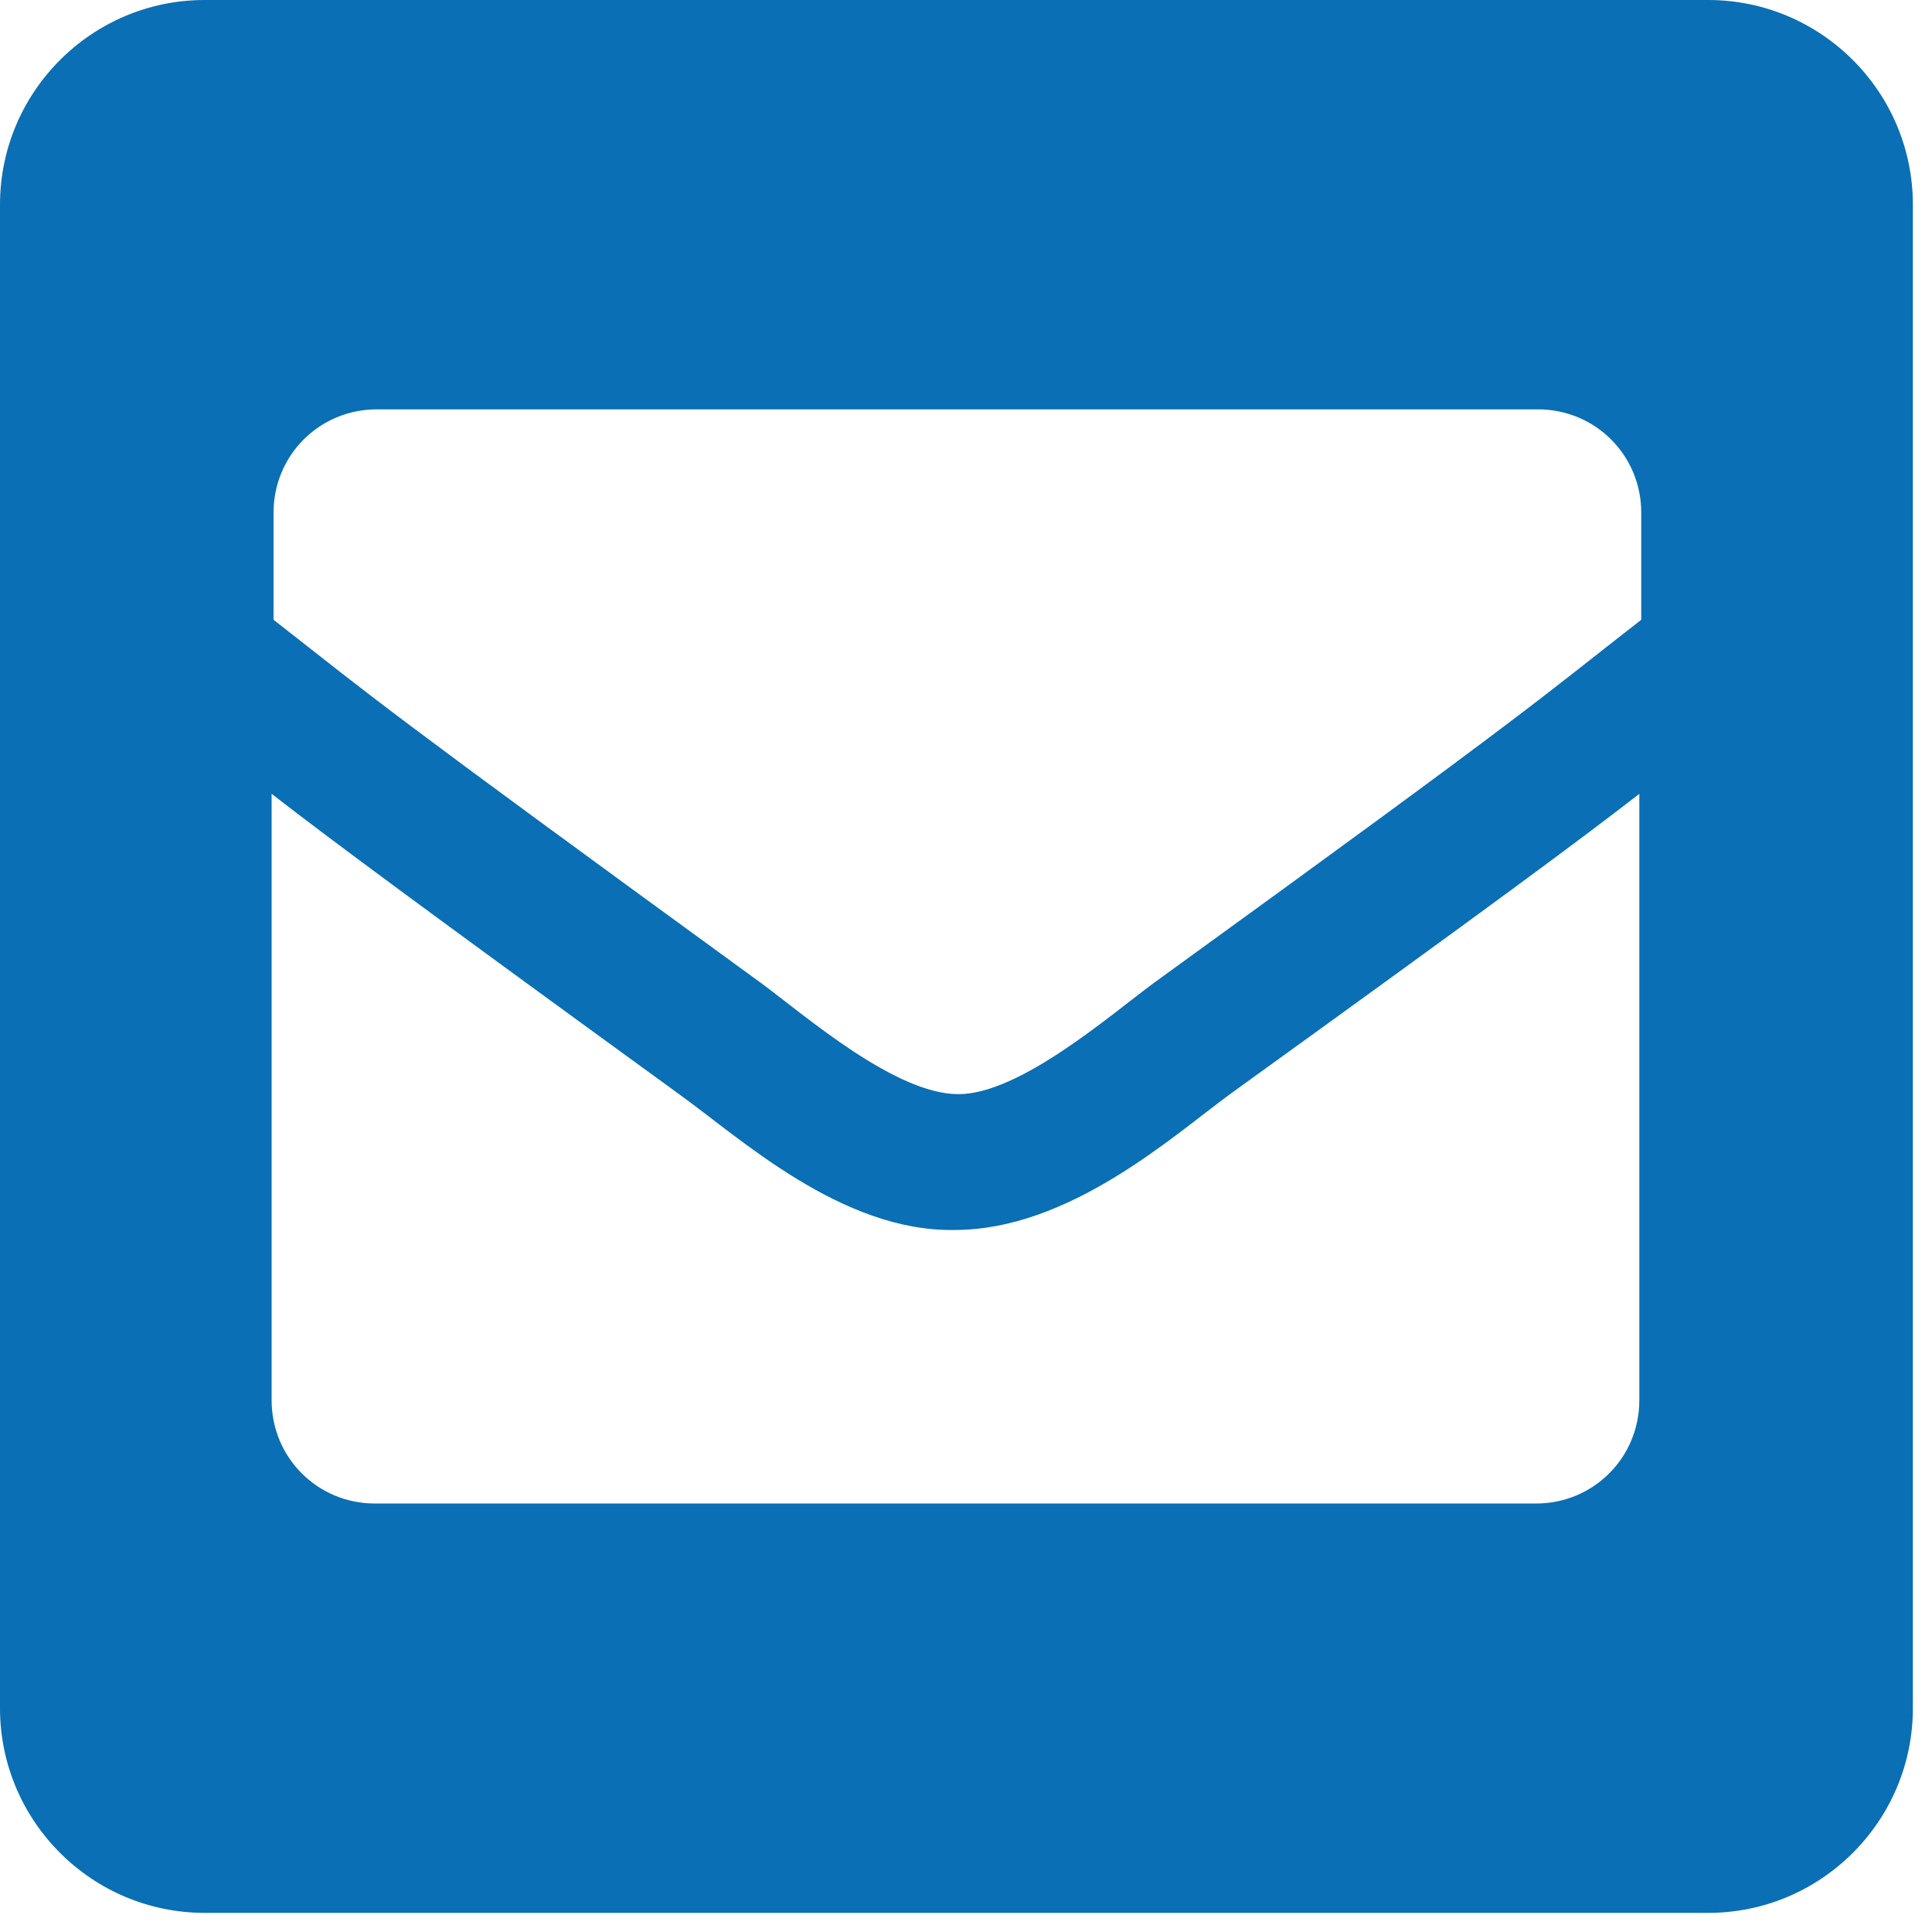 <?xml version="1.0" encoding="utf-8"?>
<!-- Generator: Adobe Illustrator 24.0.3, SVG Export Plug-In . SVG Version: 6.00 Build 0)  -->
<svg version="1.1" id="レイヤー_1" xmlns="http://www.w3.org/2000/svg" xmlns:xlink="http://www.w3.org/1999/xlink" x="0px"
	 y="0px" viewBox="0 0 101 101" style="enable-background:new 0 0 101 101;" xml:space="preserve">
<style type="text/css">
	.st0{fill:#0A6FB4;}
</style>
<path class="st0" d="M89.3,0H10.7C4.8,0,0,4.8,0,10.7v78.6C0,95.2,4.8,100,10.7,100h78.6c5.9,0,10.7-4.8,10.7-10.7V10.7
	C100,4.8,95.2,0,89.3,0z M39.8,51.4c-20.2-14.7-20-14.7-25.5-19v-5.6c0-3,2.4-5.4,5.4-5.4h60.7c3,0,5.4,2.4,5.4,5.4v5.6
	c-5.4,4.2-5.2,4.3-25.5,19c-2.3,1.7-7,5.8-10.2,5.8C46.8,57.2,42.1,53.1,39.8,51.4z M85.7,41.5v31.7c0,3-2.4,5.4-5.4,5.4H19.6
	c-3,0-5.4-2.4-5.4-5.4V41.5c3.1,2.4,7.4,5.6,21.3,15.7c3.2,2.3,8.5,7.2,14.4,7.1c6,0,11.4-4.9,14.4-7.1
	C78.3,47.1,82.6,43.9,85.7,41.5z"/>
</svg>

